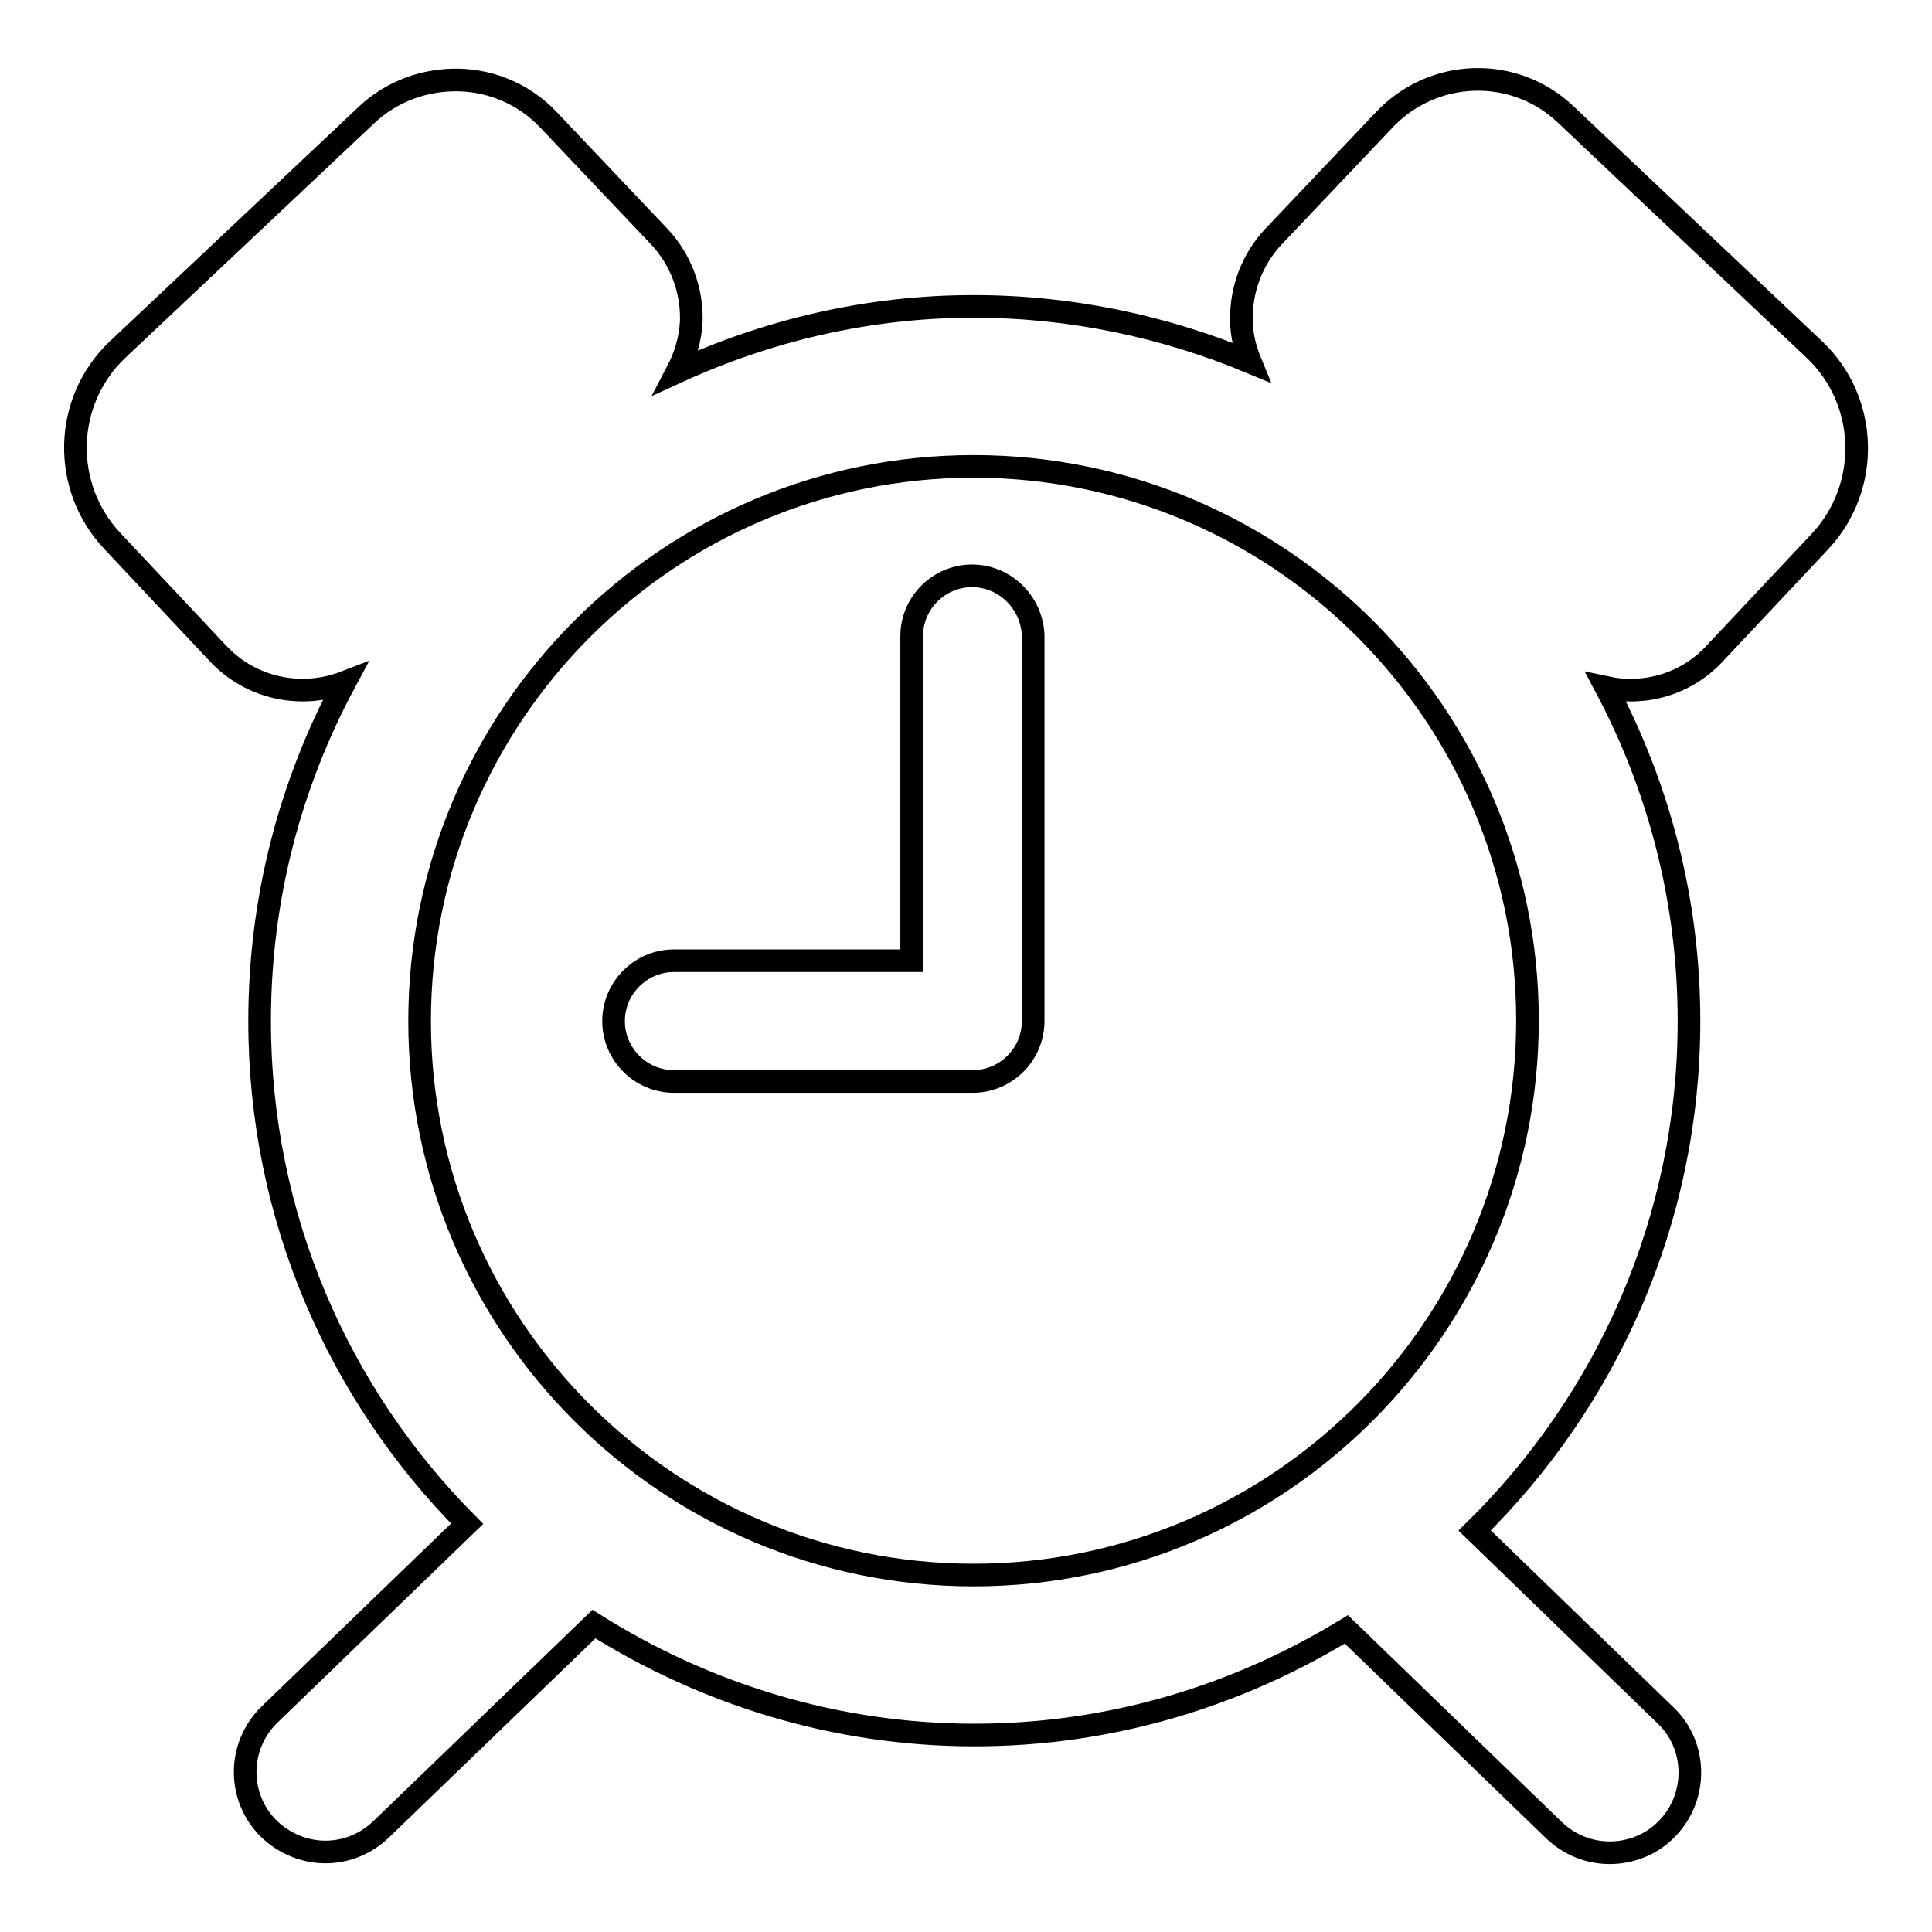 <?xml version="1.0" encoding="utf-8"?>
<!-- Svg Vector Icons : http://www.onlinewebfonts.com/icon -->
<!DOCTYPE svg PUBLIC "-//W3C//DTD SVG 1.1//EN" "http://www.w3.org/Graphics/SVG/1.1/DTD/svg11.dtd">
<svg version="1.1" xmlns="http://www.w3.org/2000/svg" xmlns:xlink="http://www.w3.org/1999/xlink" x="0px" y="0px" viewBox="0 0 256 256" enable-background="new 0 0 256 256" xml:space="preserve">
<g><g><g><g><path stroke-width="3" fill-opacity="0" stroke="#000000"  d="M240.4,46.3l-32.9-31.1c-6.8-6.5-17.6-6.2-24.1,0.7l-14.7,15.5c-2.8,3-4.3,7-4.2,11.1c0,1.9,0.5,3.8,1.2,5.5c-11.3-4.7-23.7-7.4-36.7-7.4c-14,0-27.3,3.2-39.3,8.7c1.1-2.1,1.8-4.4,1.9-6.8c0.1-4.1-1.4-8.1-4.2-11.1L72.7,15.9c-3.1-3.3-7.4-5.2-11.9-5.3c-4.5-0.1-8.9,1.5-12.2,4.6L15.6,46.3c-7.2,6.8-7.5,18.2-0.7,25.4l14,14.9c4.4,4.7,11.1,6,16.8,3.8c-7.2,13.4-11.3,28.6-11.3,44.9c0,26,10.5,49.5,27.5,66.6l-26.2,25.3c-4.2,4.1-4.3,10.8-0.2,15c2.1,2.1,4.9,3.2,7.6,3.2c2.7,0,5.3-1,7.4-3l28.2-27.2c14.6,9.2,31.9,14.7,50.4,14.7c18.1,0,34.9-5.2,49.3-14l27.5,26.6c2.1,2,4.7,3,7.4,3c2.8,0,5.6-1.1,7.6-3.2c4.1-4.2,4-11-0.2-15l-25.3-24.5c17.5-17.2,28.4-41.1,28.4-67.5c0-16-4-31-11-44.2c5.1,1.1,10.6-0.4,14.4-4.5l14-14.9C247.9,64.5,247.6,53.1,240.4,46.3z M129,208.7c-40.5,0-73.4-32.9-73.4-73.4S88.5,61.8,129,61.8c40.5,0,73.4,32.9,73.4,73.4S169.5,208.7,129,208.7z"/><path stroke-width="3" fill-opacity="0" stroke="#000000"  d="M128.8,76.3c-4.4,0-8,3.6-8,8v43H89.3c-4.4,0-8,3.6-8,8s3.6,8,8,8h39.6c4.4,0,8-3.6,8-8V84.3C136.8,79.9,133.2,76.3,128.8,76.3z"/></g></g><g></g><g></g><g></g><g></g><g></g><g></g><g></g><g></g><g></g><g></g><g></g><g></g><g></g><g></g><g></g></g></g>
</svg>